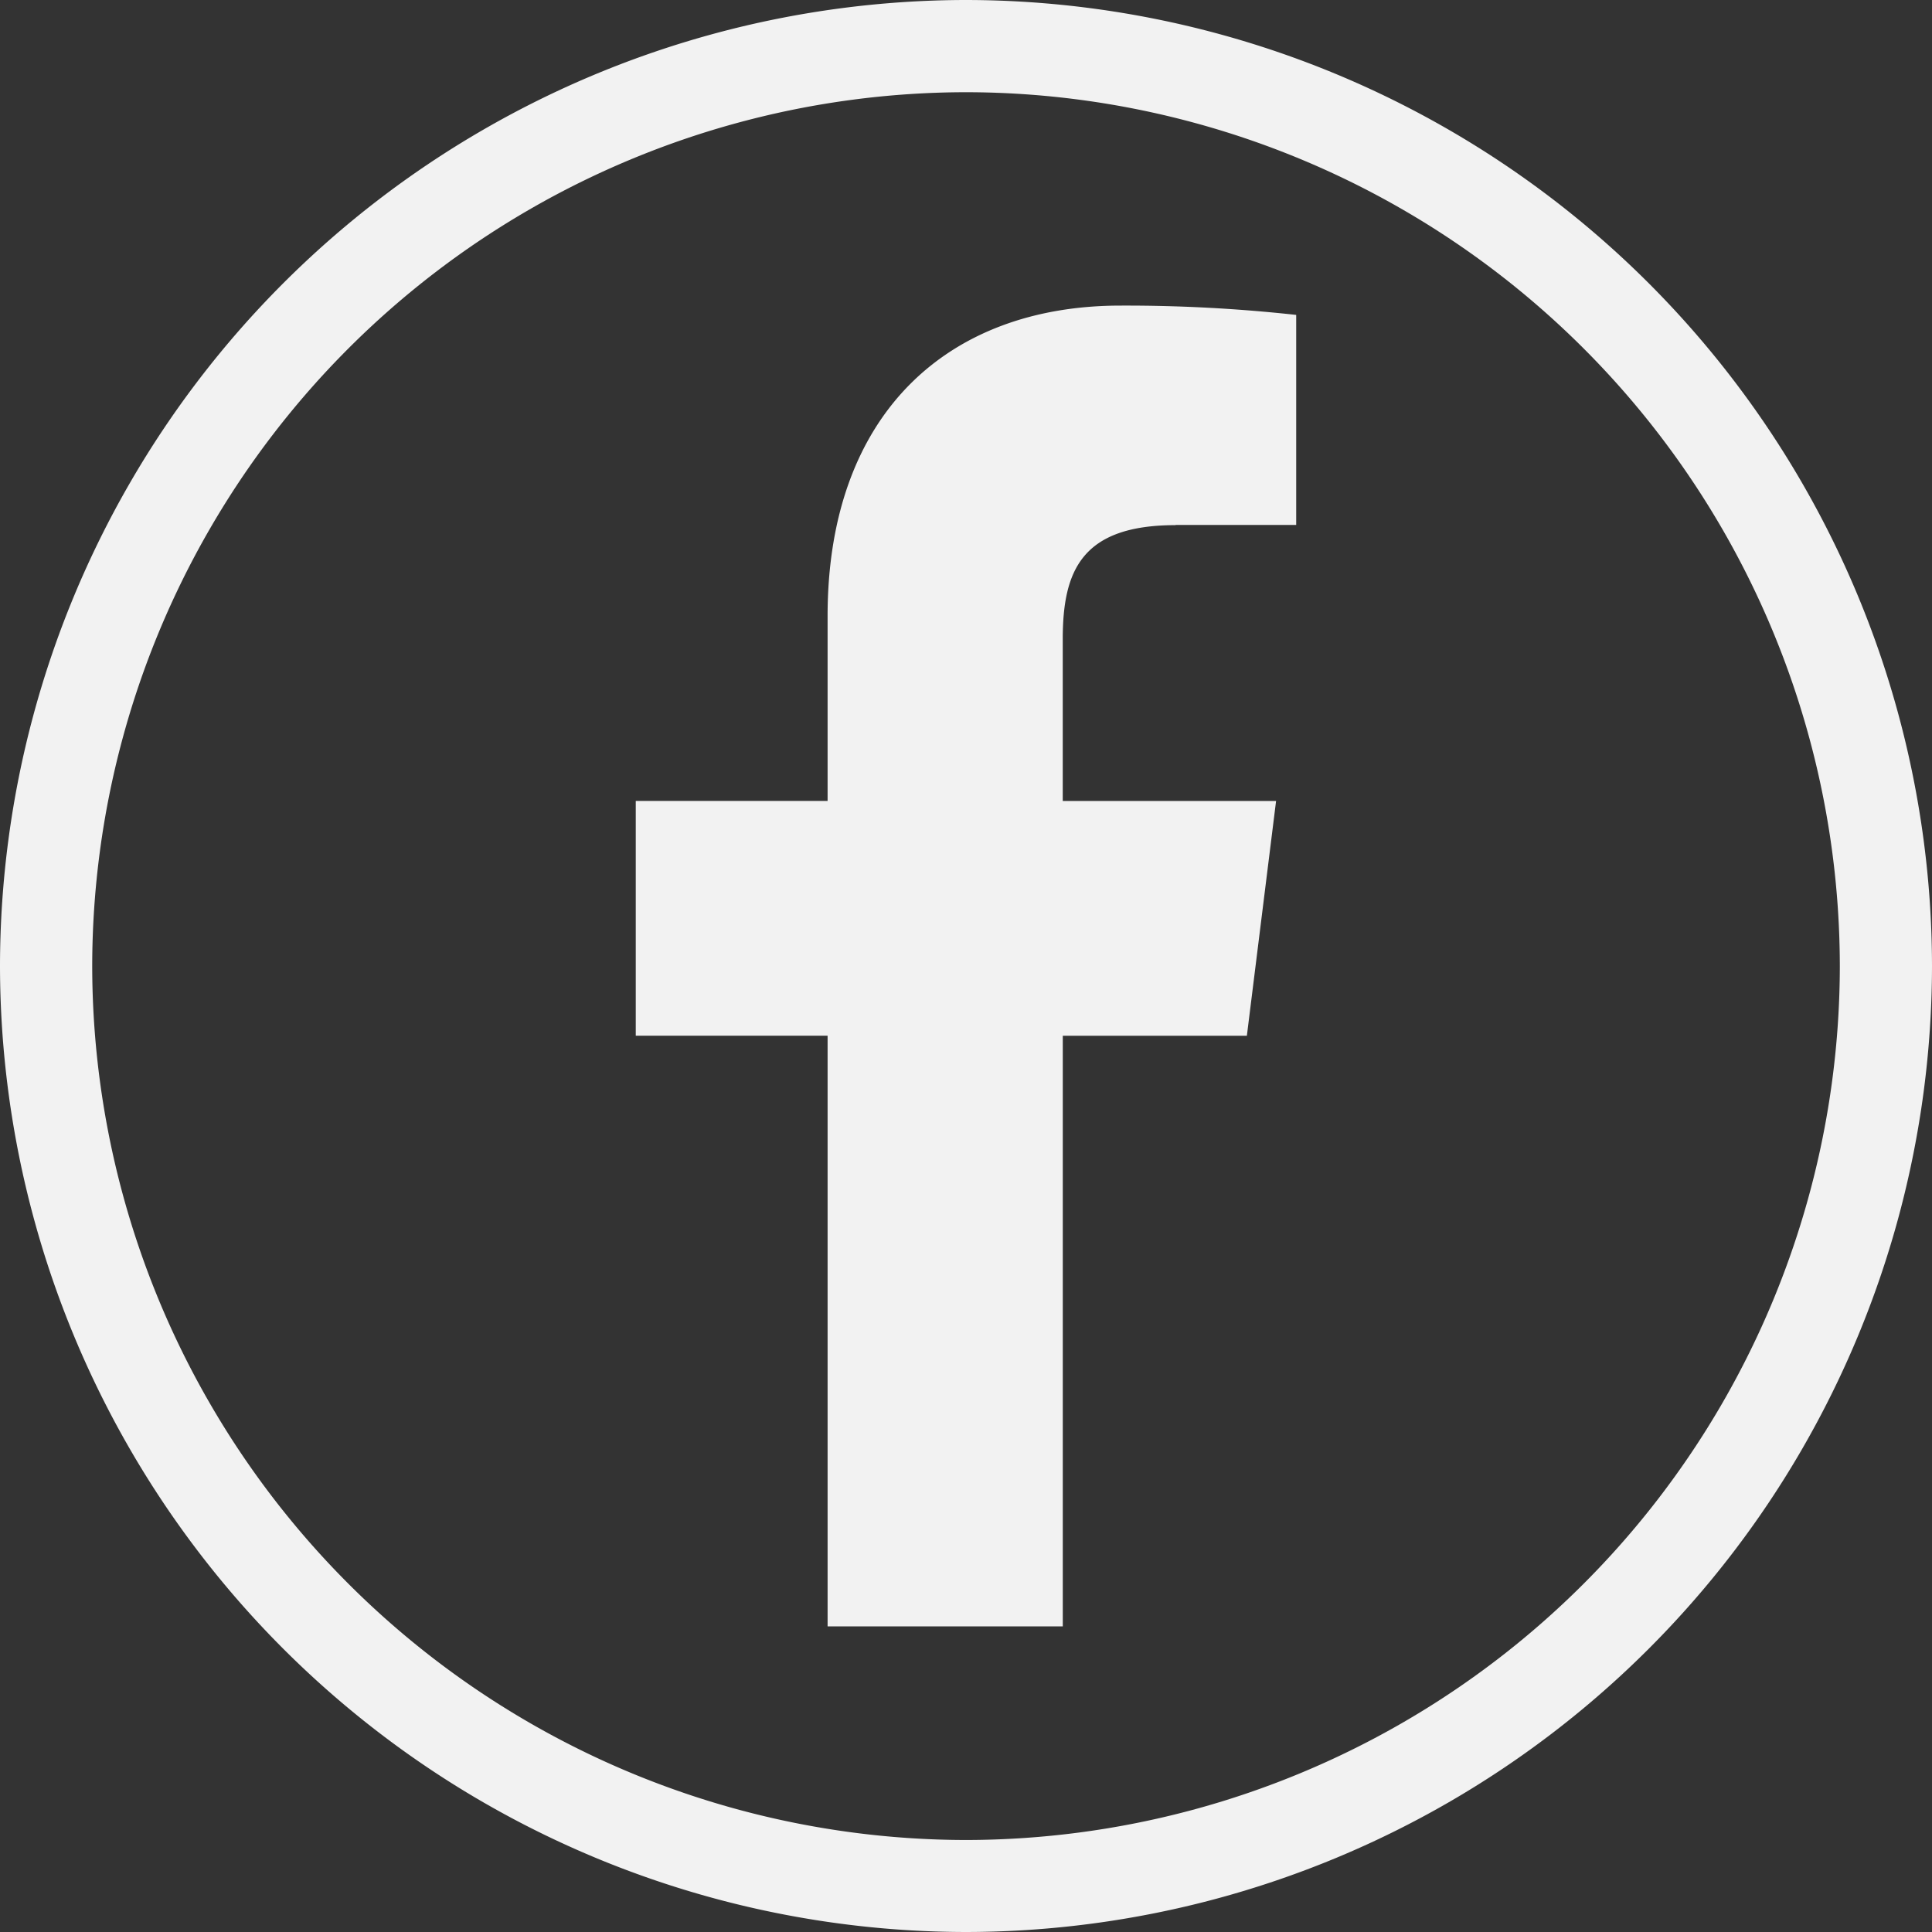 <svg id="Grupo_5" data-name="Grupo 5" xmlns="http://www.w3.org/2000/svg" width="45.443" height="45.443" viewBox="0 0 45.443 45.443">
  <rect x="0" y="0" width="45.443" height="45.443" fill="#333333" stroke="none"/>
  <g id="Grupo_4" data-name="Grupo 4" transform="translate(14.954 7.189)">
    <path id="Trazado_26" data-name="Trazado 26" d="M-290.608,76.03h2.836v-4.94a36.641,36.641,0,0,0-4.132-.219c-4.089,0-6.89,2.572-6.89,7.3v4.351h-4.512v5.522h4.512v13.894h5.532V88.045h4.33l.687-5.522h-5.018v-3.8c0-1.6.431-2.688,2.655-2.688Zm0,0" transform="translate(303.306 -70.872)" fill="#f2f2f2"/>
  </g>
  <path id="Trazado_27" data-name="Trazado 27" d="M-363.07,76.664a22.747,22.747,0,0,1-22.722-22.721A22.747,22.747,0,0,1-363.07,31.221a22.747,22.747,0,0,1,22.721,22.722A22.747,22.747,0,0,1-363.07,76.664Zm0-43.274a20.576,20.576,0,0,0-20.553,20.553A20.576,20.576,0,0,0-363.07,74.5a20.576,20.576,0,0,0,20.553-20.552A20.576,20.576,0,0,0-363.07,33.39Z" transform="translate(385.792 -31.221)" fill="#f2f2f2"/>
</svg>
